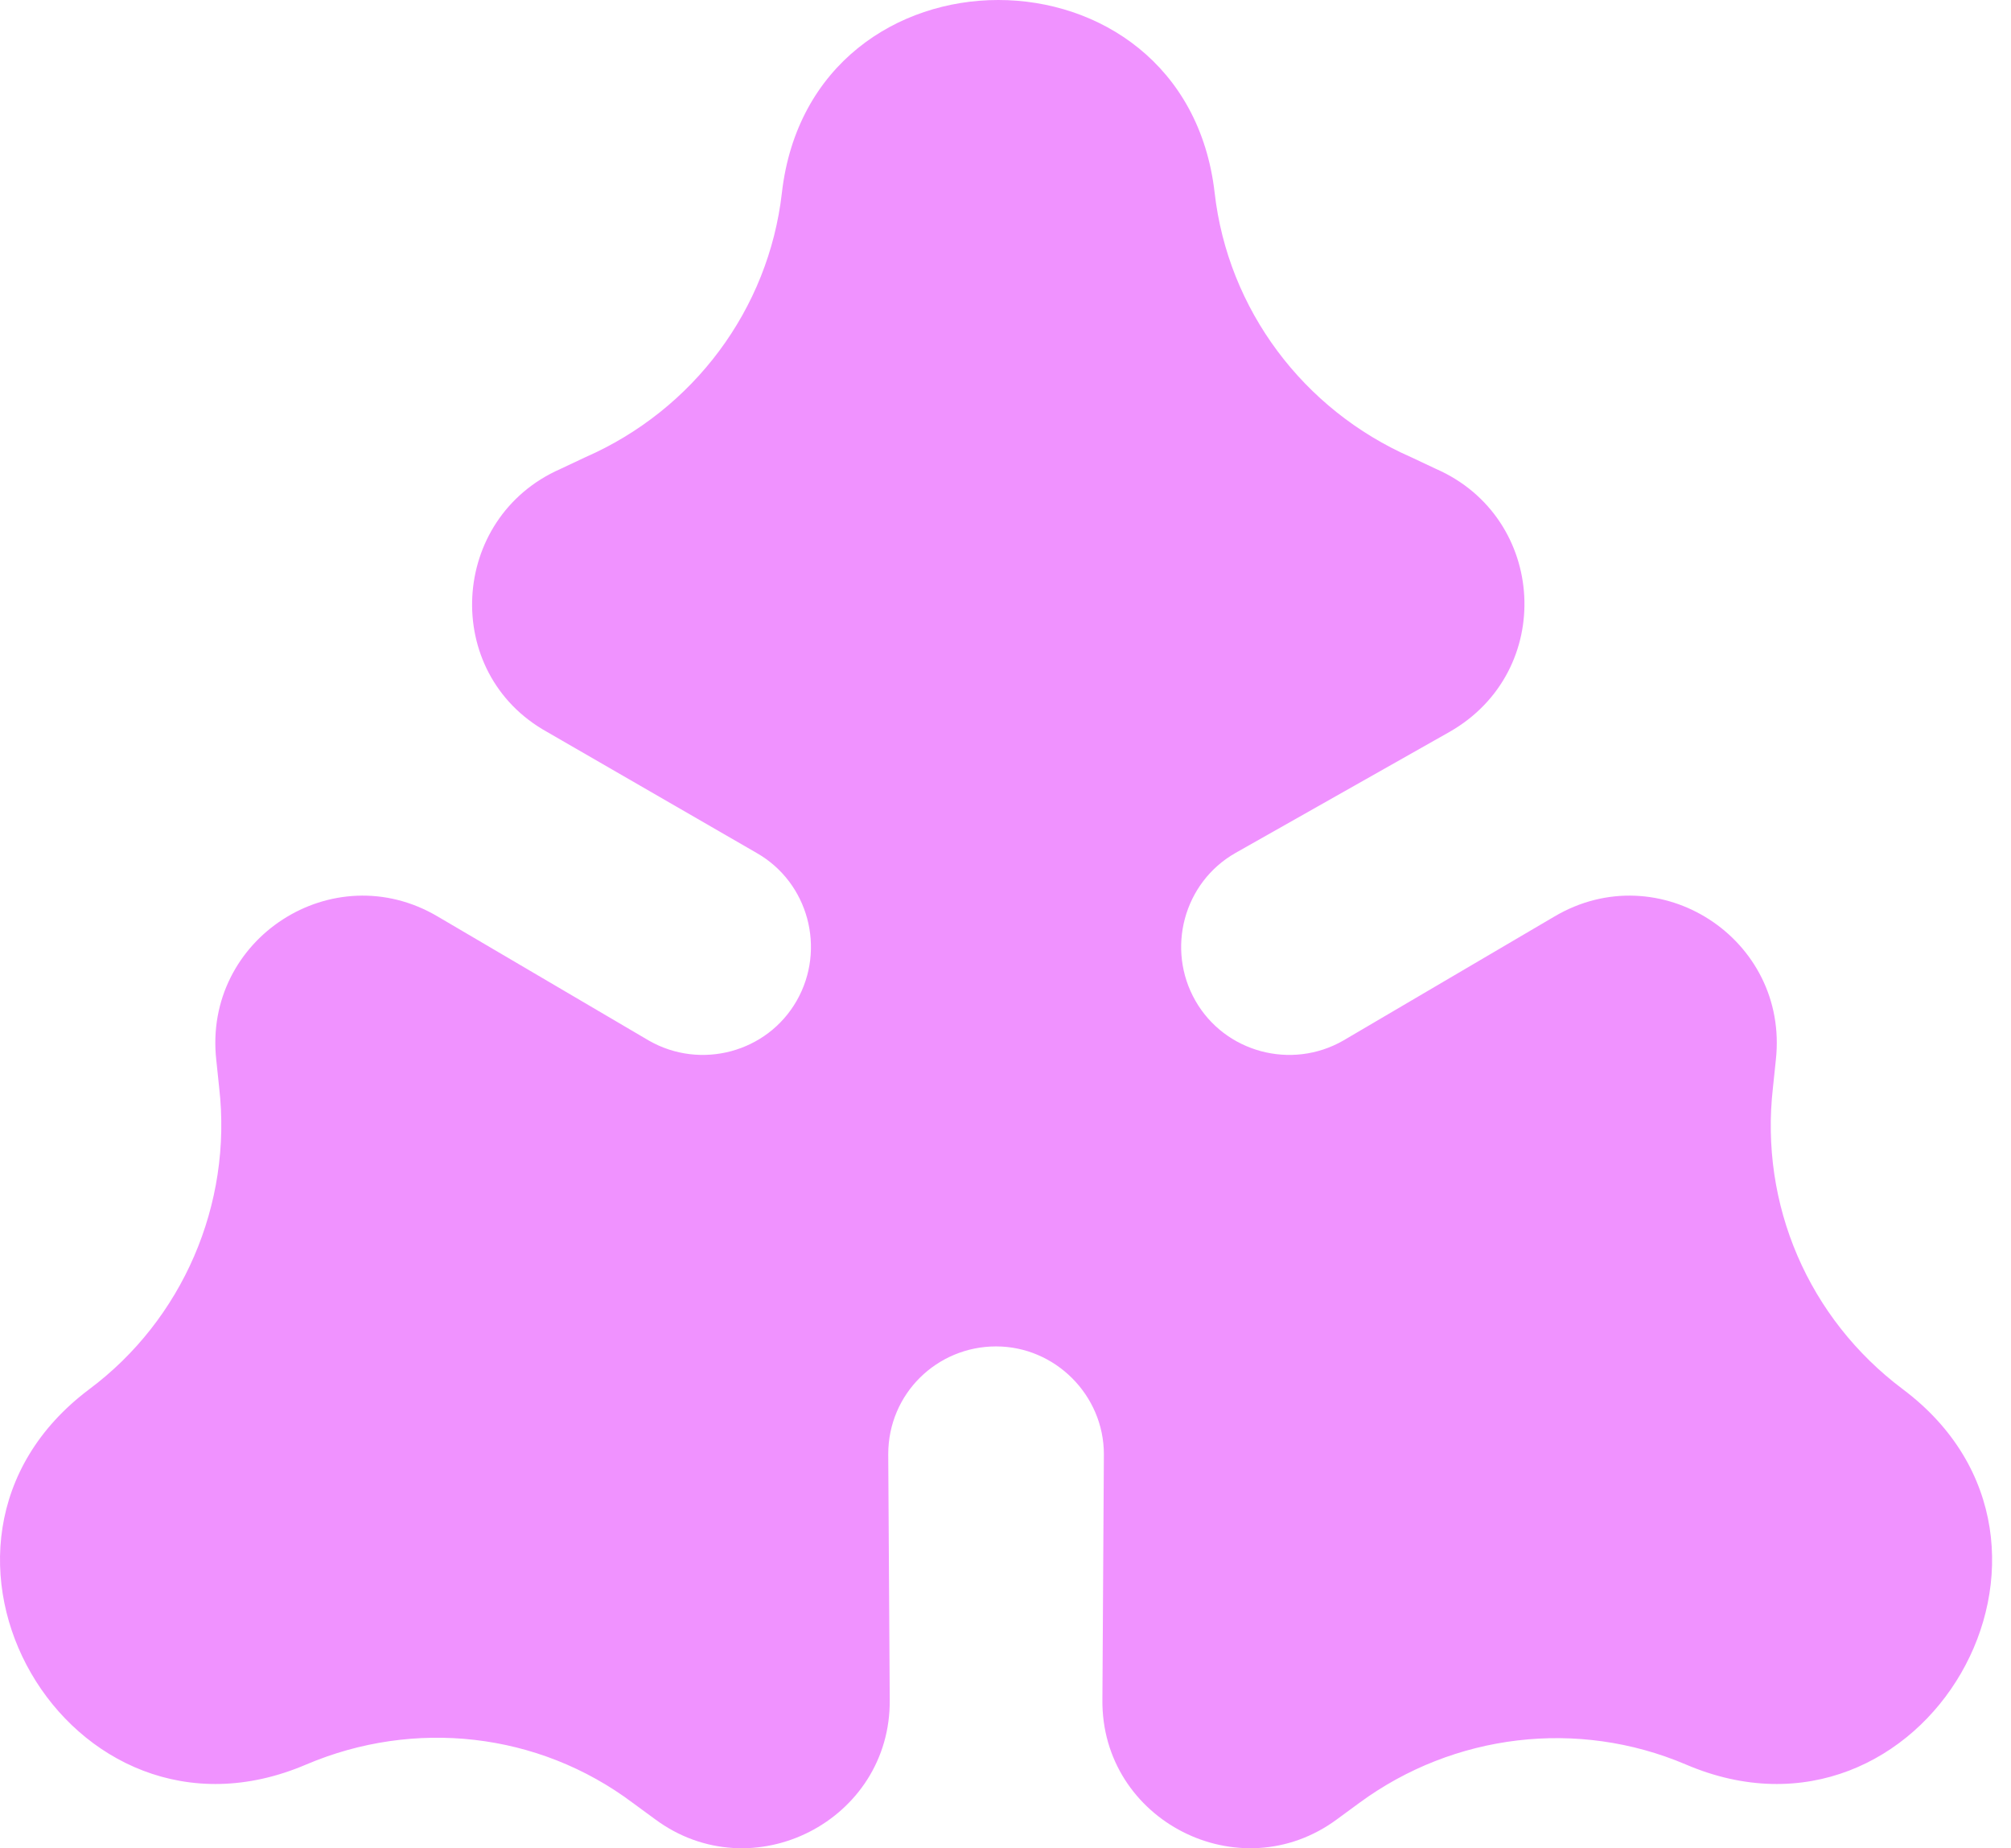 <svg width="74" height="68" viewBox="0 0 74 68" fill="none" xmlns="http://www.w3.org/2000/svg">
<path d="M27.848 31.385C29.75 32.472 30.403 34.918 29.316 36.82C28.229 38.722 25.783 39.374 23.881 38.287L16.11 33.722C12.251 31.439 7.468 34.537 7.958 38.994L8.066 40.026C8.555 44.32 6.708 48.559 3.284 51.113C-4.325 56.819 2.523 68.667 11.273 64.917C15.24 63.232 19.805 63.721 23.283 66.33L24.099 66.928C27.685 69.591 32.794 66.982 32.74 62.526L32.685 53.504C32.685 51.276 34.479 49.537 36.653 49.537C38.826 49.537 40.62 51.33 40.62 53.504L40.566 62.526C40.511 66.982 45.62 69.591 49.207 66.928L50.022 66.33C53.5 63.776 58.065 63.232 62.032 64.917C70.782 68.667 77.63 56.819 70.021 51.113C66.543 48.504 64.75 44.32 65.239 40.026L65.347 38.994C65.837 34.537 61.054 31.439 57.196 33.722L49.424 38.287C47.522 39.374 45.076 38.722 43.989 36.82C42.902 34.918 43.554 32.472 45.457 31.385L53.337 26.929C57.25 24.701 56.924 19.048 52.848 17.255L51.924 16.82C47.957 15.081 45.185 11.386 44.696 7.092C43.609 -2.364 29.859 -2.364 28.772 7.092C28.283 11.386 25.512 15.081 21.544 16.82L20.62 17.255C16.544 19.048 16.218 24.755 20.131 26.929L27.848 31.385Z" fill="#F092FF"/>
</svg>
